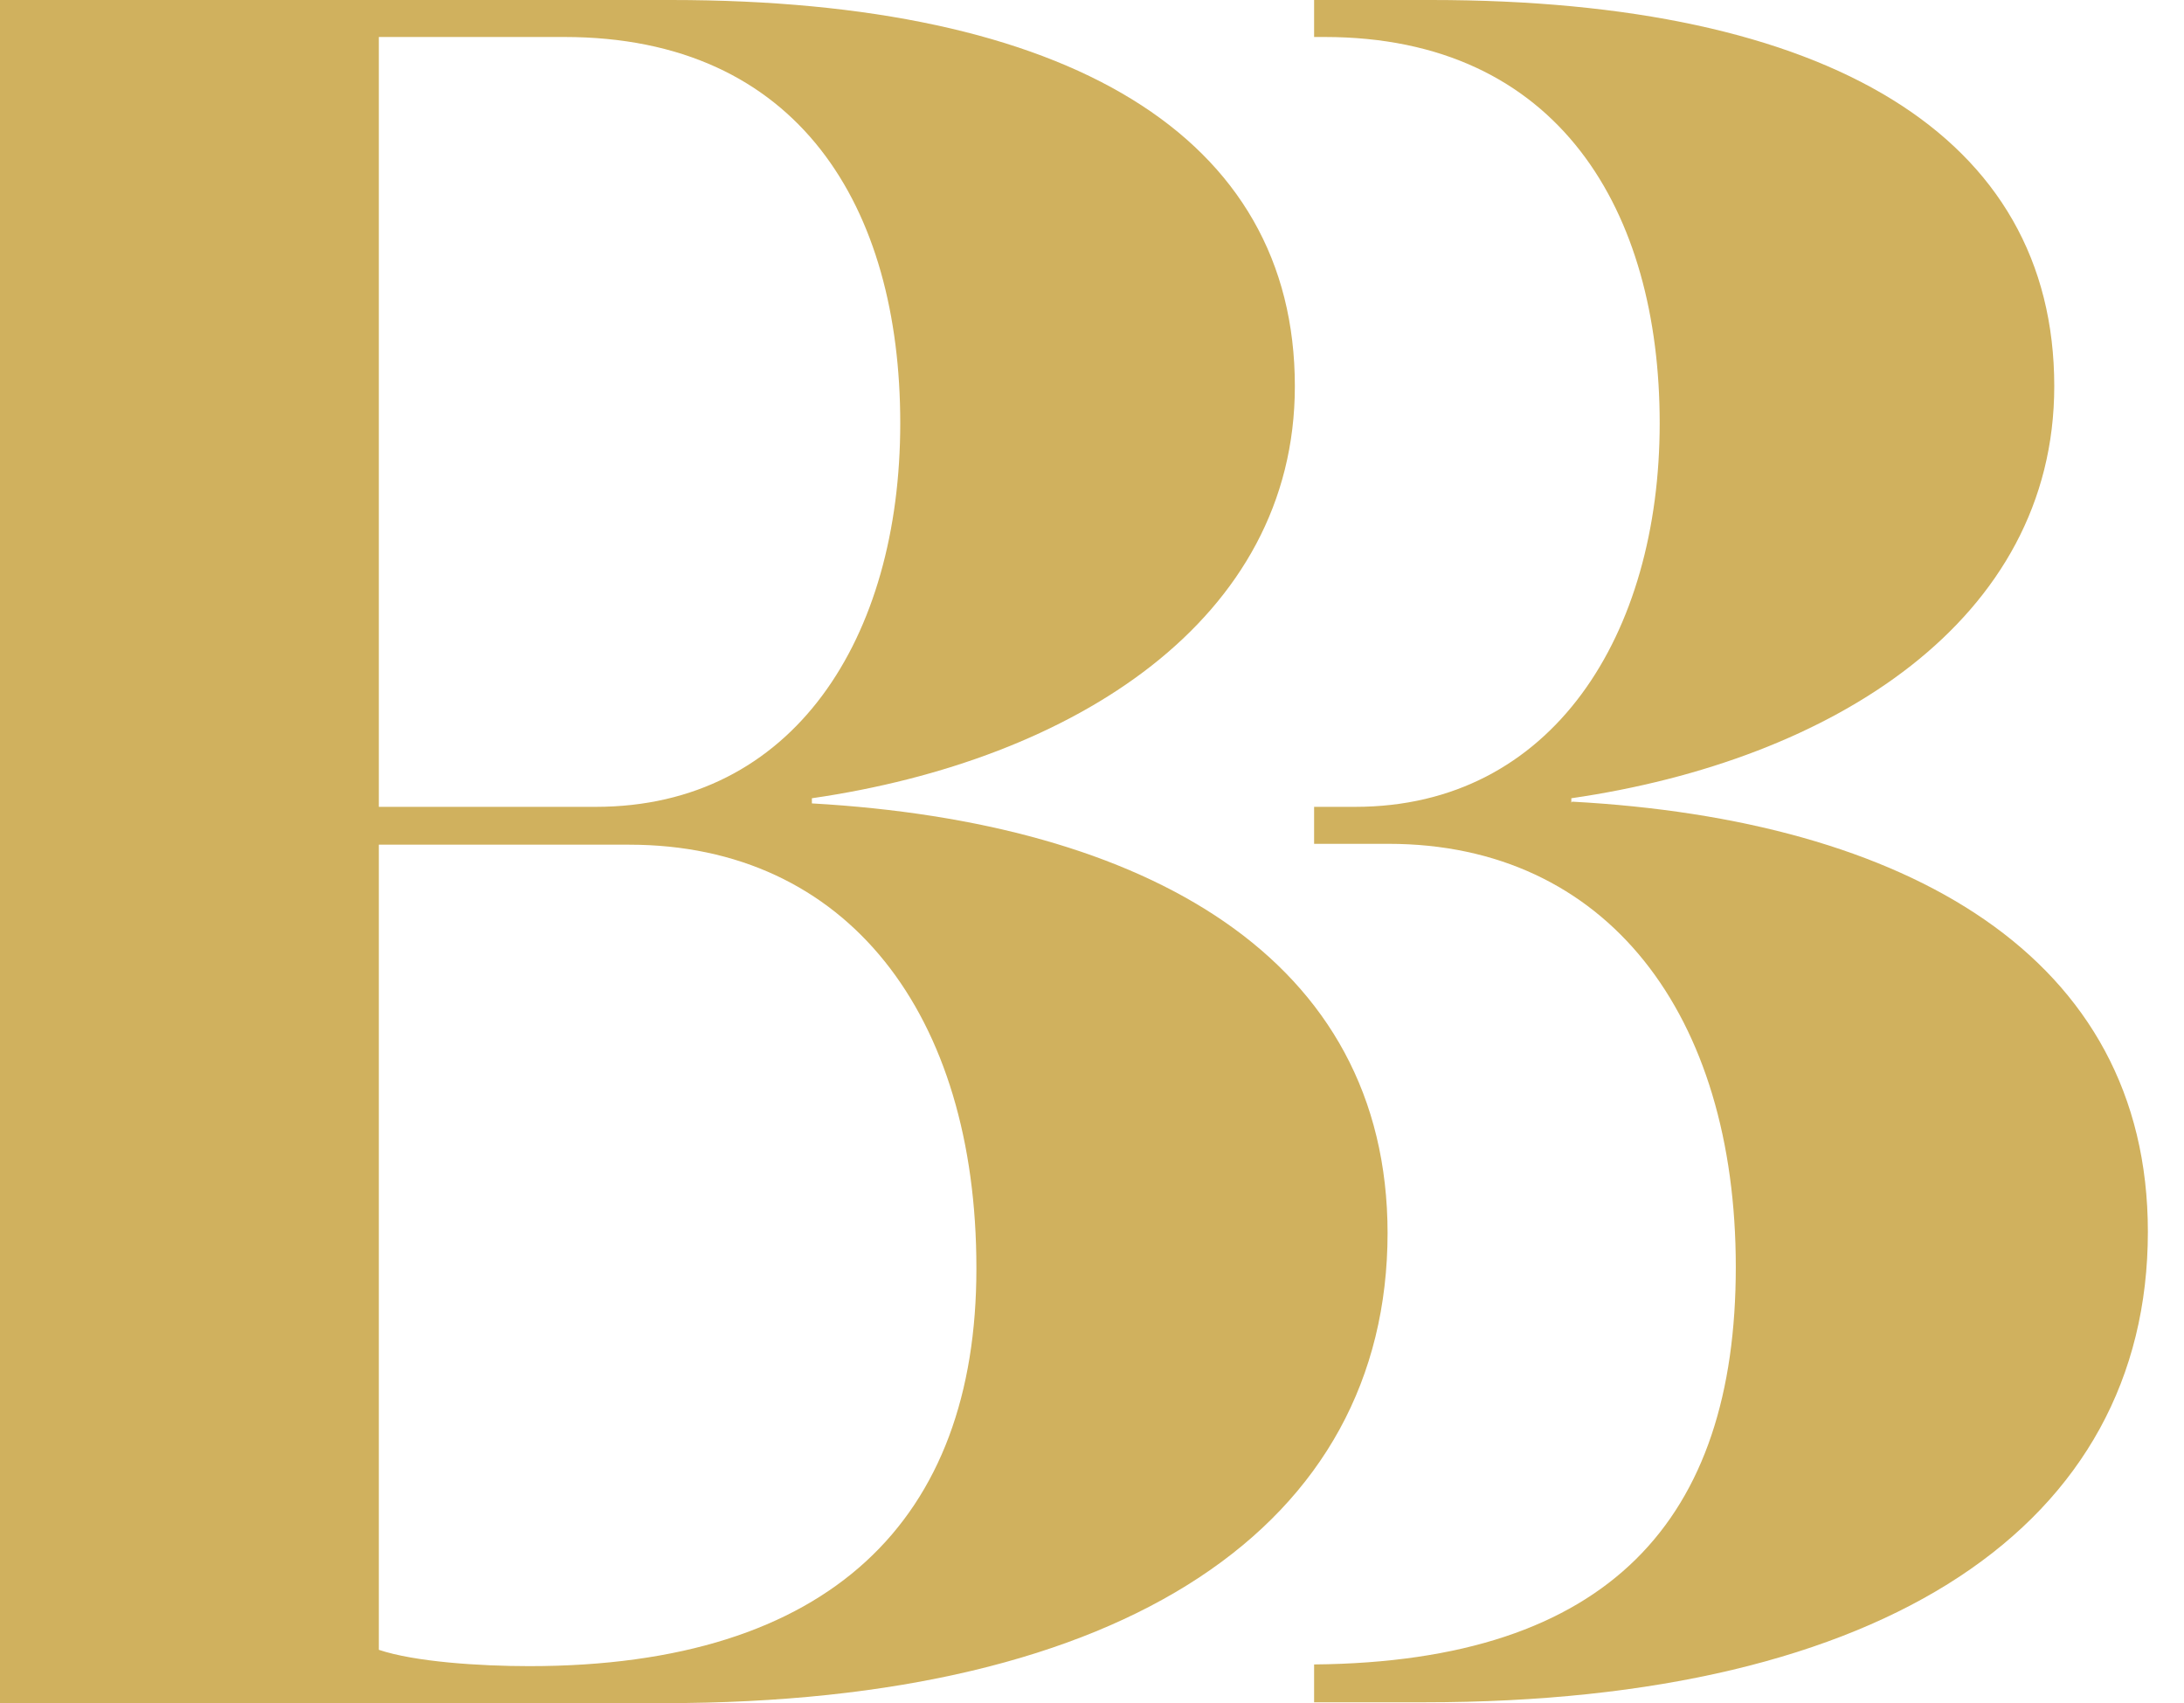 <?xml version="1.0" encoding="UTF-8"?>
<svg xmlns="http://www.w3.org/2000/svg" width="59" height="46" viewBox="0 0 59 46" fill="none">
  <path d="M37.485 33.292C37.485 41.191 30.418 46 17.939 46H0V0H18.128C28.858 0 34.98 3.671 34.98 10.431C34.98 16.75 29 20.537 21.933 21.56V21.699C30.938 22.21 37.485 25.858 37.485 33.315M15.245 0.999H10.234V21.792H16.095C21.437 21.792 24.32 17.238 24.32 11.43C24.32 5.622 21.602 0.999 15.245 0.999ZM26.377 34.244C26.377 27.414 22.902 22.814 16.994 22.814H10.234V44.56C11.203 44.885 12.952 45.001 14.299 45.001C22.453 45.001 26.377 41.028 26.377 34.268" fill="#D0B15E"></path>
  <path d="M42.449 21.676V21.56C49.516 20.537 55.495 16.75 55.495 10.431C55.495 3.671 49.397 0 38.667 0H35.5V0.999H35.784C42.141 0.999 44.836 5.738 44.836 11.43C44.836 17.122 41.952 21.792 36.611 21.792H35.5V22.791H37.509C43.418 22.791 46.892 27.414 46.892 34.221C46.892 41.028 43.489 44.885 35.5 44.955V45.977H38.478C50.957 45.977 58.024 41.168 58.024 33.269C58.024 25.811 51.477 22.14 42.472 21.652" fill="#D0B15E"></path>
</svg>
